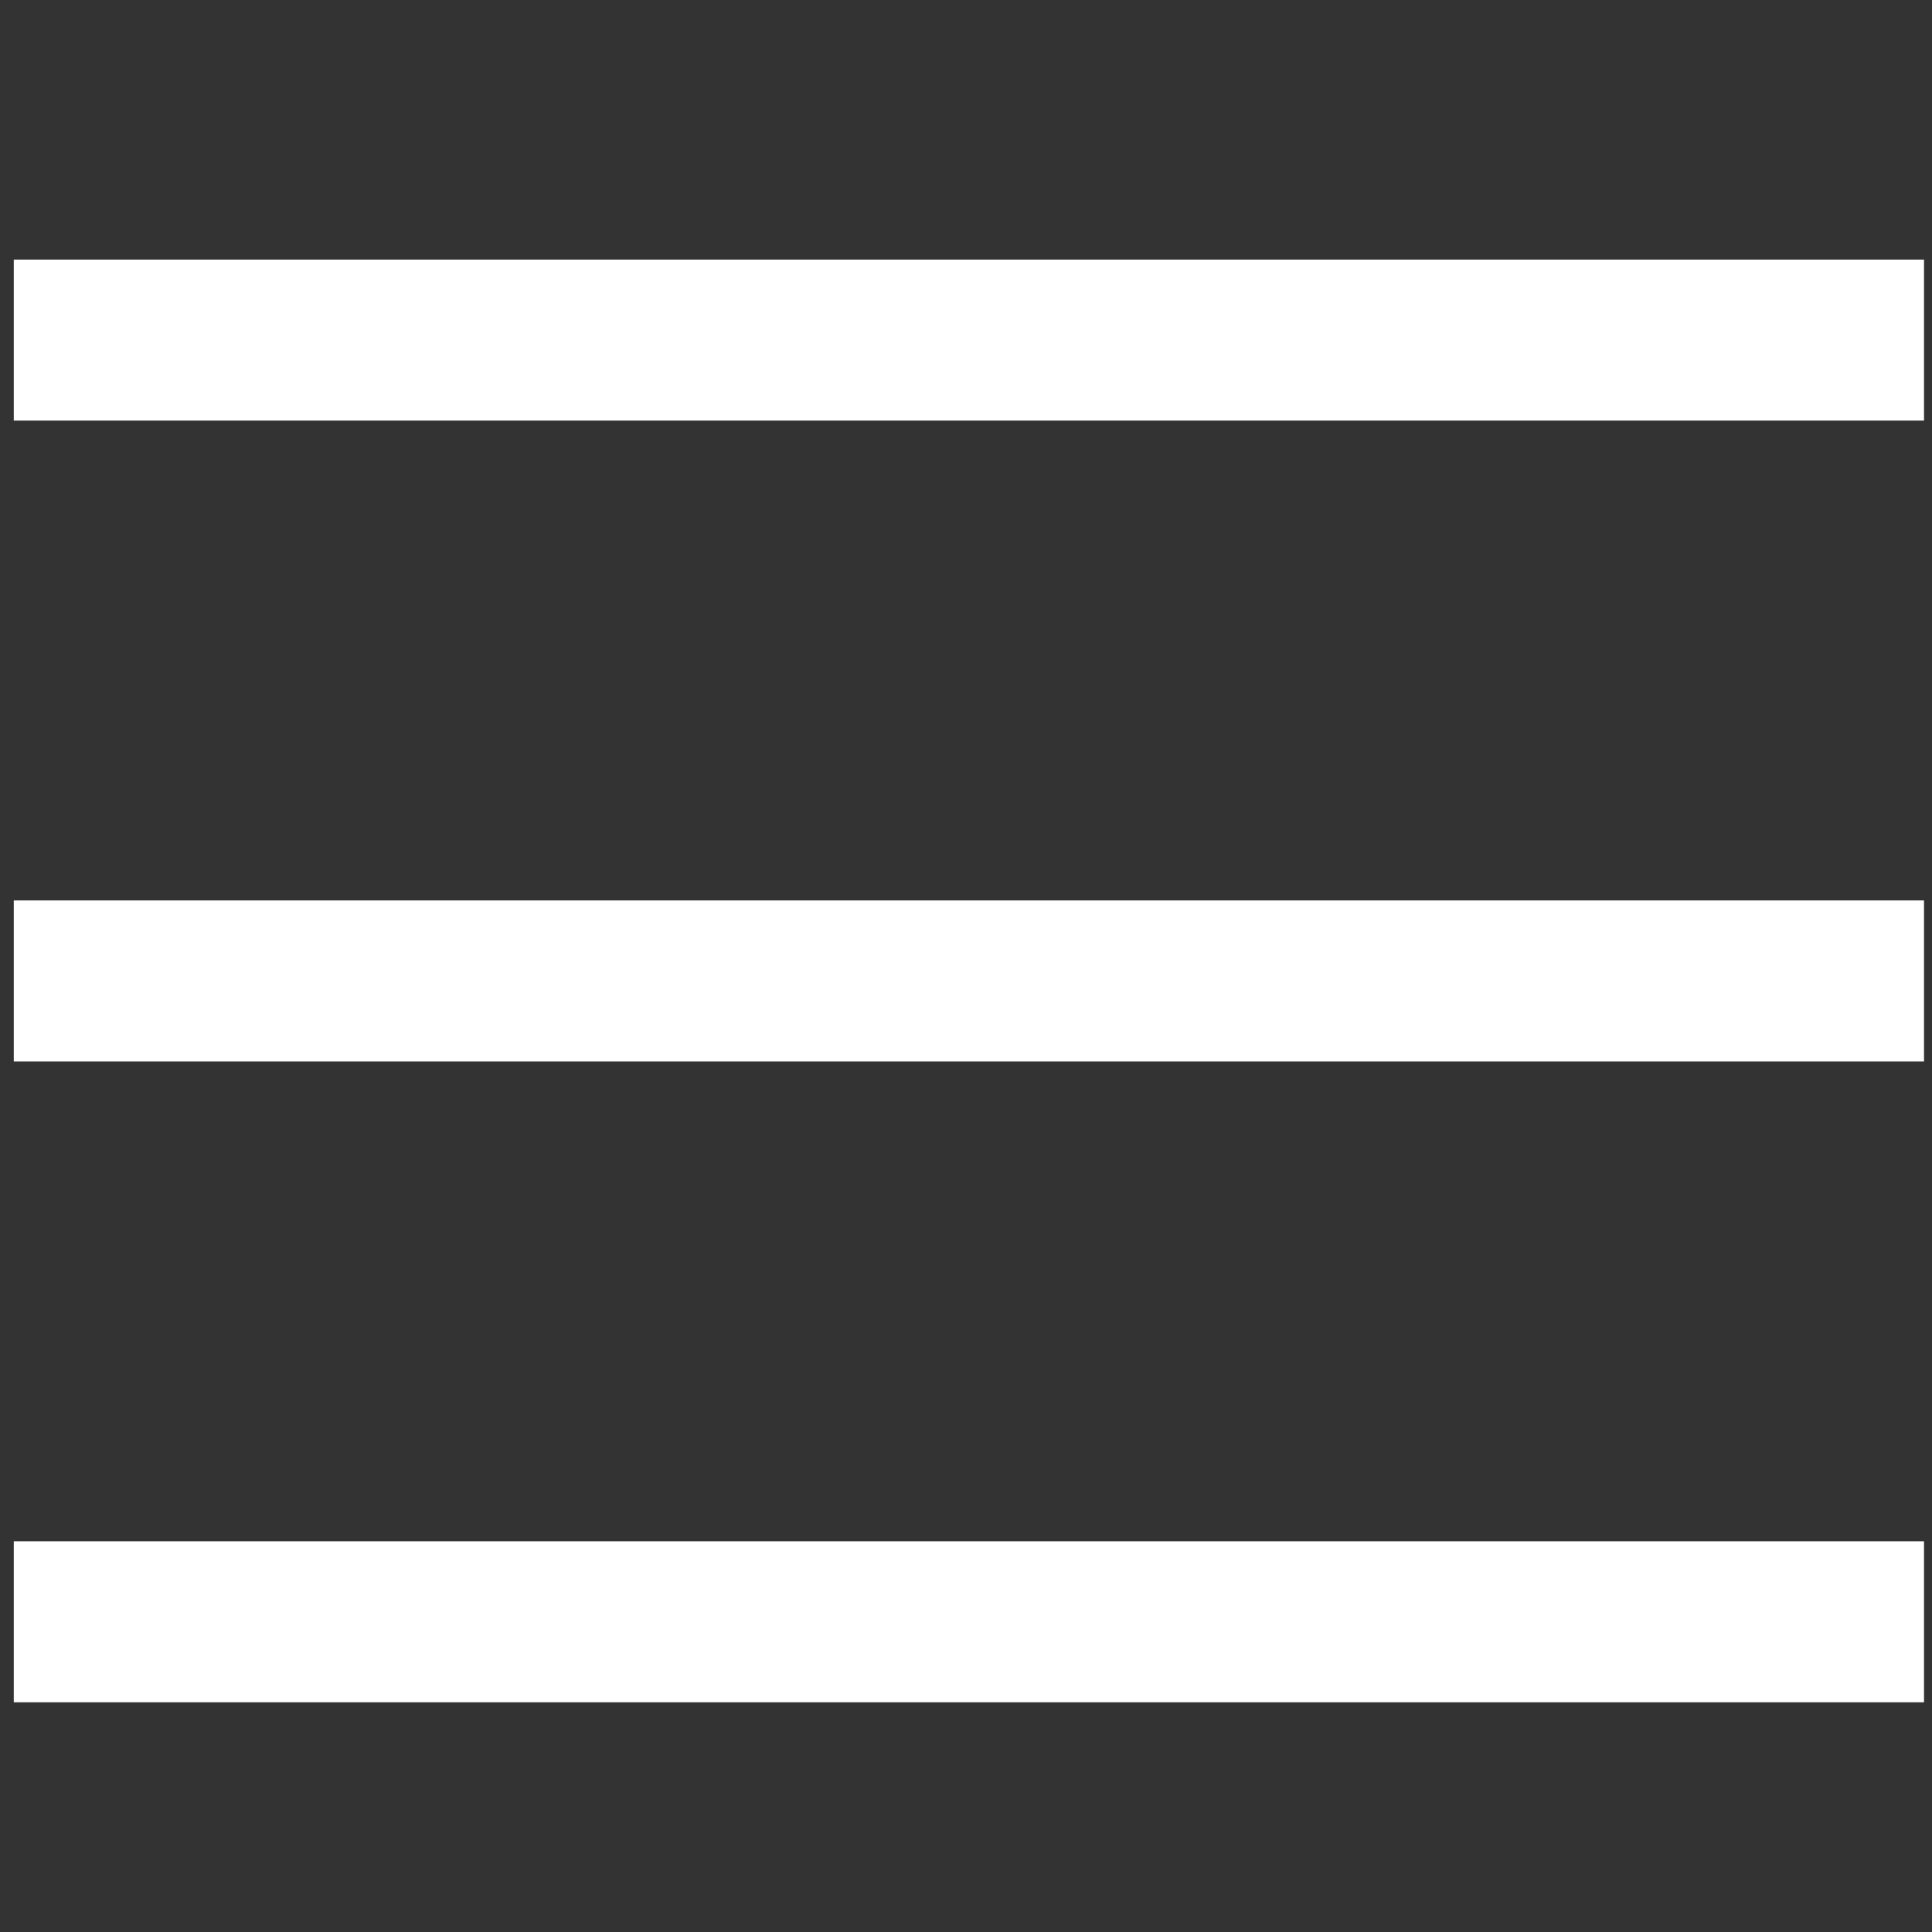 <svg viewBox="0 -4 30 30" fill="none" xmlns="http://www.w3.org/2000/svg" class="css-17f26u0"><rect x="0" y="-4" width="30" height="30" fill="#333333" stroke="none"/><rect x="0.214" y="9.982" width="29.662" height="2.5" fill="#fff"/><rect x="0.214" y="0.031" width="29.662" height="2.5" fill="#fff"/><rect x="0.214" y="19.933" width="29.662" height="2.5" fill="#fff"/></svg>

